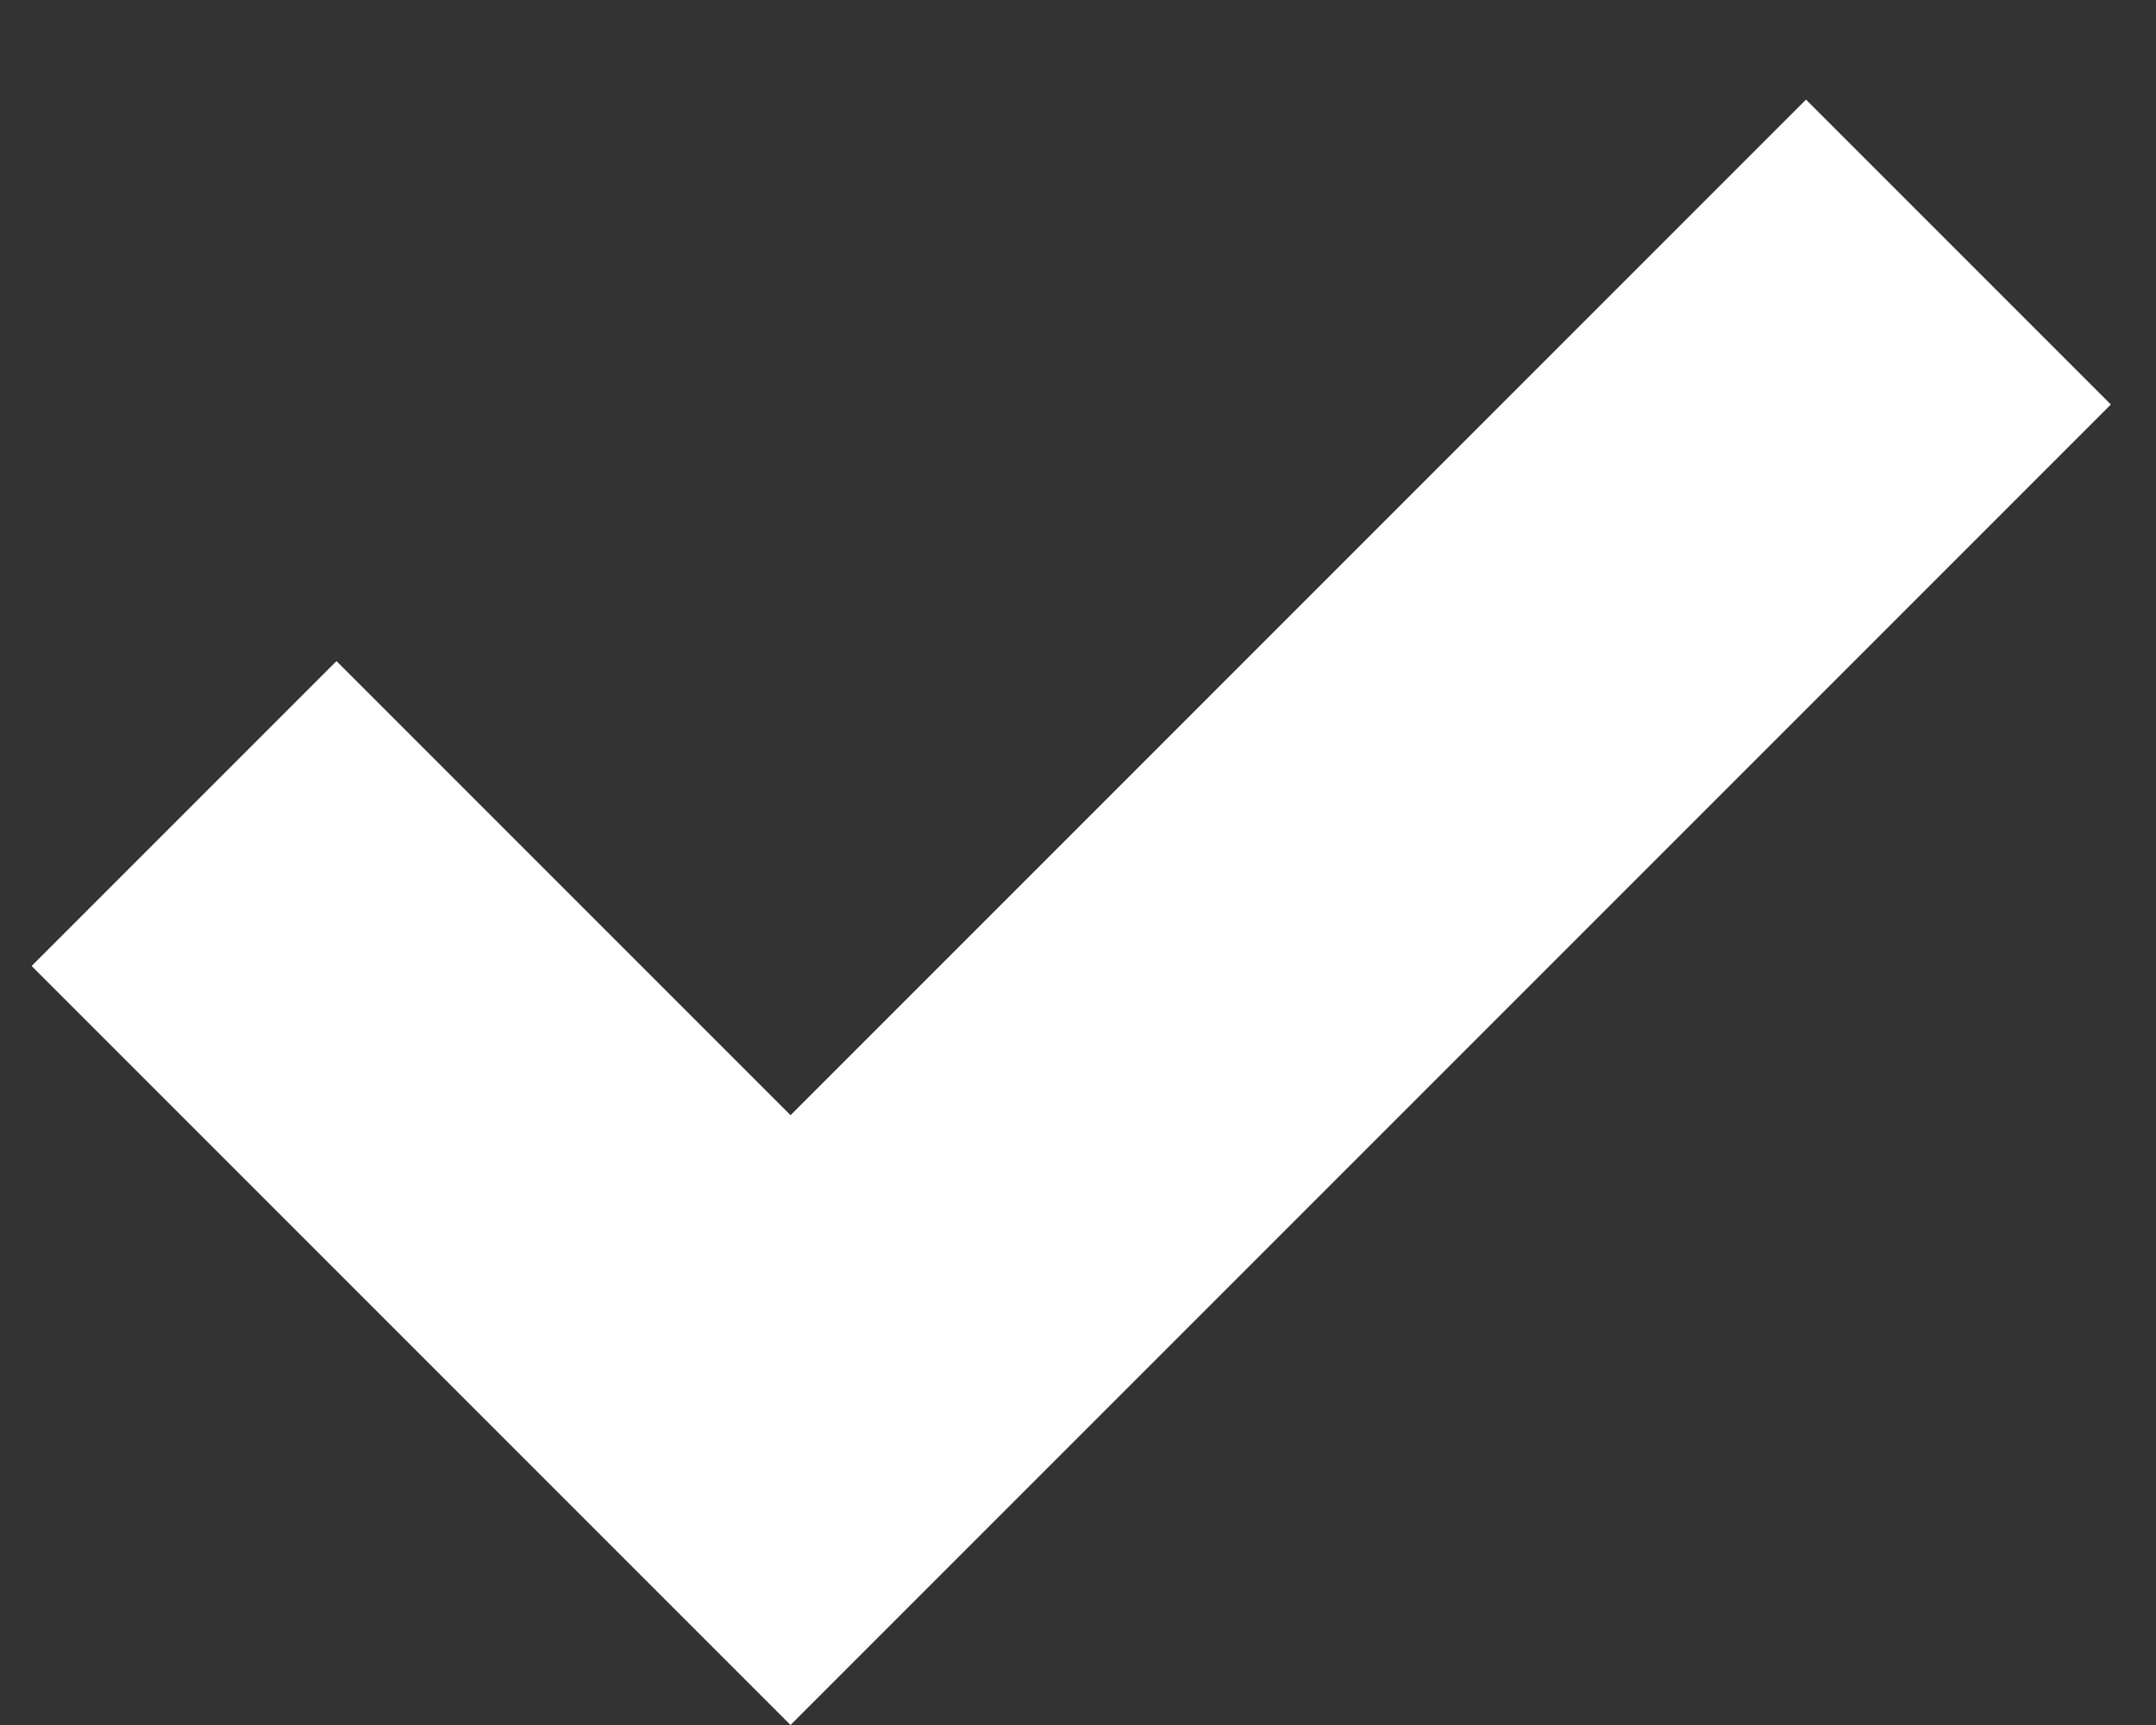 <svg width="15" height="12" viewBox="0 0 15 12" fill="none" xmlns="http://www.w3.org/2000/svg">
<rect x="0" y="0" width="15" height="12" fill="#333333" stroke="none"/>
<path d="M5.5 12L0.22 6.72L2.341 4.599L5.5 7.758L12.565 0.693L14.686 2.814L5.5 12Z" fill="white"/>
</svg>
